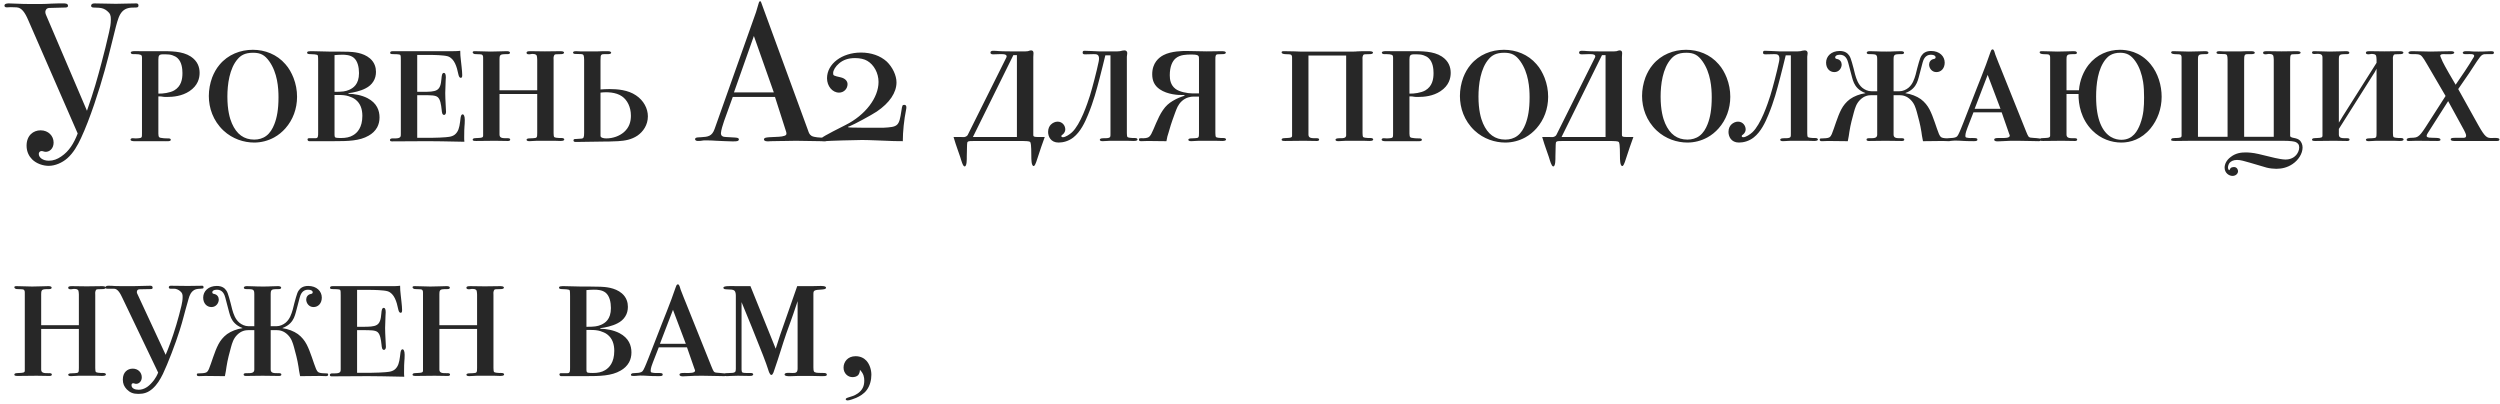 <?xml version="1.0" encoding="UTF-8"?> <svg xmlns="http://www.w3.org/2000/svg" width="532" height="86" viewBox="0 0 532 86" fill="none"> <path d="M16.532 28.404C16.154 29.412 15.608 30.504 15.104 31.218C14.558 32.016 13.886 32.73 13.004 33.318C12.206 33.864 11.366 34.2 10.4 34.2C9.056 34.2 8.258 33.486 8.258 32.772C8.258 32.31 8.594 32.142 8.846 32.142C8.972 32.142 9.14 32.184 9.266 32.226C9.434 32.268 9.56 32.31 9.728 32.31C10.526 32.31 11.408 31.638 11.408 30.336C11.408 28.908 10.274 27.732 8.636 27.732C7.082 27.732 5.654 28.824 5.654 31.008C5.654 32.31 6.2 33.276 6.83 33.906C7.754 34.83 9.182 35.292 10.358 35.292C11.744 35.292 13.256 34.62 14.306 33.696C15.608 32.562 16.532 30.924 17.246 29.37C19.136 25.338 21.152 19.08 22.286 14.964C23.462 10.722 23.966 8.286 24.68 5.598C25.058 4.212 25.352 3.162 26.024 2.448C26.78 1.65 27.746 1.608 28.586 1.608C29.006 1.608 29.468 1.65 29.468 1.188C29.468 0.726 29.132 0.726 28.922 0.726C27.326 0.726 26.024 0.81 24.638 0.81C23.21 0.81 21.698 0.726 20.144 0.726C19.472 0.726 19.388 1.062 19.388 1.23C19.388 1.608 19.85 1.608 19.976 1.608L21.026 1.65C21.74 1.692 22.286 1.902 22.79 2.322C23.462 2.868 23.588 3.288 23.588 4.128C23.588 5.136 23.42 5.934 23.21 6.858C22.664 9.336 22.202 11.058 21.614 13.326C20.732 16.644 20.018 19.248 18.506 23.574L9.77 3.12C9.686 2.952 9.644 2.7 9.644 2.532C9.644 2.28 9.812 1.692 10.526 1.692L13.634 1.608C13.886 1.608 14.474 1.65 14.474 1.23C14.474 0.684 13.718 0.726 13.466 0.726C12.626 0.726 11.786 0.726 10.988 0.768C10.232 0.81 9.476 0.852 8.72 0.852H6.284C4.226 0.852 3.092 0.726 1.916 0.726C1.664 0.726 0.95 0.726 0.95 1.188C0.95 1.566 1.328 1.566 1.496 1.566C1.748 1.566 2.042 1.524 2.294 1.524L3.512 1.566C4.604 1.608 5.318 2.658 6.032 4.338L16.532 28.404ZM33.7 20.508H33.952C34.203 20.508 34.456 20.55 34.708 20.592C34.959 20.634 35.212 20.634 35.464 20.634C36.849 20.634 38.697 20.466 40.294 19.416C42.142 18.198 42.477 16.602 42.477 15.51C42.477 14.292 42.057 12.99 40.587 12.024C38.782 10.848 36.261 10.89 34.035 10.89H29.668C29.163 10.89 27.82 10.764 27.82 11.184C27.82 11.268 27.904 11.52 28.282 11.52H28.828C29.038 11.52 29.919 11.52 30.13 11.814C30.256 11.982 30.213 12.654 30.213 12.906V28.32C30.213 28.698 30.213 29.076 30.13 29.202C30.087 29.244 30.046 29.286 29.962 29.328C29.752 29.412 29.122 29.454 28.912 29.454C28.701 29.454 28.45 29.412 28.239 29.412C27.945 29.412 27.777 29.538 27.777 29.706C27.777 30.168 28.785 30.042 30.381 30.042H34.371C35.422 30.042 36.346 30.168 36.346 29.748C36.346 29.496 36.051 29.454 35.883 29.454C35.254 29.412 35.169 29.496 34.203 29.328C33.952 29.286 33.7 29.244 33.7 28.446V20.508ZM33.7 12.696C33.7 11.814 33.867 11.562 34.666 11.562H35.254C35.758 11.562 36.261 11.604 36.724 11.772C37.102 11.898 37.522 12.108 37.816 12.402C38.697 13.242 38.824 14.67 38.824 15.552C38.824 16.854 38.572 18.366 37.059 19.248C36.178 19.752 34.623 19.962 33.7 19.92V12.696ZM53.805 10.596C51.159 10.596 48.513 11.604 46.707 13.788C46.035 14.586 45.531 15.51 45.153 16.476C44.691 17.736 44.439 19.08 44.439 20.424C44.439 22.944 45.321 25.674 47.547 27.774C49.479 29.58 51.915 30.336 54.099 30.336C55.569 30.336 57.039 29.958 58.341 29.244C59.265 28.74 60.063 28.068 60.735 27.312C62.331 25.506 63.213 23.154 63.213 20.592C63.213 19.206 62.961 17.862 62.457 16.56C62.037 15.51 61.491 14.502 60.735 13.662C58.929 11.562 56.367 10.596 53.805 10.596ZM53.847 11.226C55.443 11.226 56.325 11.688 57.291 13.032C59.055 15.51 59.265 18.702 59.265 20.718C59.265 23.28 58.929 25.044 58.383 26.43C58.005 27.396 57.459 28.32 56.661 28.908C55.947 29.454 55.023 29.706 54.099 29.706C51.915 29.706 50.361 28.572 49.353 26.262C48.891 25.212 48.387 23.406 48.387 20.55C48.387 18.03 48.807 14.544 50.613 12.528C51.201 11.856 52.041 11.226 53.847 11.226ZM74.128 19.836C75.178 19.71 76.732 19.374 77.824 18.786C78.496 18.45 79.084 17.946 79.462 17.316C79.84 16.728 80.008 16.014 80.008 15.3C80.008 14.418 79.756 13.326 78.748 12.444C77.236 11.142 75.052 11.058 74.17 11.016C72.574 10.974 71.23 10.974 69.97 10.974C67.912 10.932 67.282 10.89 66.4 10.89C66.148 10.89 65.938 10.89 65.686 10.932C65.602 10.932 65.35 10.974 65.35 11.226C65.35 11.52 65.854 11.52 66.022 11.52C66.484 11.52 67.492 11.562 67.618 11.772C67.702 11.898 67.702 12.78 67.702 13.032V28.194C67.702 28.992 67.702 29.412 67.156 29.412H65.938C65.728 29.412 65.434 29.37 65.434 29.706C65.434 29.706 65.476 30.042 65.812 30.042H71.062C74.002 30.042 76.522 30 78.454 28.866C79.21 28.446 79.84 27.858 80.26 27.102C80.596 26.472 80.764 25.758 80.764 25.002C80.764 23.532 80.218 21.936 78.202 20.886C76.984 20.256 75.388 19.962 74.17 19.962L74.128 19.836ZM71.188 11.73C71.734 11.688 72.238 11.646 72.742 11.646C73.162 11.646 73.54 11.646 73.96 11.73C74.464 11.814 74.884 11.982 75.262 12.276C76.102 12.948 76.396 14.292 76.396 15.552C76.396 17.988 75.136 18.744 74.296 19.122C73.498 19.458 72.868 19.542 71.188 19.542V11.73ZM71.188 20.214H72.07C72.826 20.214 73.498 20.256 74.17 20.466C74.674 20.634 75.22 20.844 75.64 21.18C76.732 22.02 77.11 23.28 77.11 24.666C77.11 27.144 76.018 28.278 75.136 28.782C74.464 29.202 73.582 29.37 72.574 29.37C71.608 29.37 71.398 29.286 71.356 29.244C71.188 29.118 71.188 28.824 71.188 28.656V20.214ZM88.784 19.542V11.688H91.472C92.311 11.688 94.454 11.73 95.293 11.982C96.722 12.444 97.225 14.292 97.519 15.72C97.603 16.056 97.688 16.56 98.066 16.56C98.359 16.56 98.359 16.224 98.359 15.93C98.359 15.09 98.108 13.242 98.066 12.738C97.981 12.15 97.939 11.352 97.939 10.806C97.814 10.806 97.688 10.848 97.561 10.848C97.141 10.89 96.722 10.89 96.302 10.89H83.576C83.072 10.89 83.029 11.1 83.029 11.226C83.029 11.436 83.114 11.52 83.659 11.52C83.996 11.52 85.004 11.52 85.171 11.688C85.297 11.814 85.297 12.234 85.297 12.864V28.404C85.297 28.992 85.382 29.454 84.079 29.454H83.492C83.323 29.454 82.987 29.496 82.987 29.79C82.987 30.084 83.24 30.084 83.45 30.084C86.305 30.084 88.573 30.042 91.052 30.042C92.269 30.042 95.168 30.084 98.822 30.168C98.779 29.832 98.779 29.538 98.779 29.202C98.779 26.556 98.906 26.892 98.906 25.506C98.906 24.624 98.653 24.33 98.486 24.33C98.359 24.33 98.108 24.372 98.023 25.002C97.856 26.346 97.772 27.354 97.267 28.11C96.68 28.992 95.882 29.118 94.832 29.202C93.656 29.328 89.96 29.37 88.784 29.328V20.256H89.834C91.724 20.256 92.647 20.256 93.151 20.676C93.698 21.138 93.865 22.23 93.992 23.406C94.034 23.826 94.076 24.456 94.496 24.456C94.579 24.456 94.915 24.414 94.915 23.784C94.915 23.322 94.748 21.138 94.748 19.794C94.748 19.206 94.79 17.946 94.832 17.232C94.832 16.98 94.874 16.686 94.874 16.434C94.874 15.678 94.663 15.51 94.454 15.51C94.034 15.51 93.992 16.224 93.95 16.686C93.74 19.458 92.942 19.542 89.791 19.542H88.784ZM114.319 20.004V28.278C114.319 29.286 114.277 29.37 113.437 29.412C112.849 29.454 112.051 29.37 112.051 29.748C112.051 29.874 112.177 30.042 112.639 30.042C113.227 30.042 113.731 29.958 114.277 29.958C114.361 29.958 114.487 29.958 114.571 29.958H117.679C117.805 29.958 117.889 29.958 118.015 29.958C118.435 29.958 118.855 30 119.275 30C119.989 30 120.073 29.79 120.073 29.706C120.073 29.286 119.359 29.37 119.023 29.37C118.687 29.37 118.057 29.286 117.931 29.16C117.847 29.034 117.805 28.74 117.805 28.32V12.78C117.805 12.486 117.763 12.234 117.847 11.982C117.889 11.856 117.931 11.73 118.015 11.646C118.141 11.52 118.393 11.562 119.317 11.52C119.485 11.52 120.031 11.52 120.031 11.184C120.031 11.142 119.989 10.89 119.317 10.89C118.183 10.89 117.091 10.932 115.957 10.932C114.907 10.932 113.857 10.89 112.849 10.89C112.177 10.89 112.051 11.016 112.051 11.226C112.051 11.352 112.093 11.562 112.597 11.562C112.723 11.562 112.807 11.52 112.933 11.52C113.101 11.478 113.227 11.478 113.395 11.478C114.067 11.478 114.193 11.772 114.235 11.898C114.277 12.066 114.319 12.486 114.319 12.696V19.206H106.297V12.57C106.297 12.276 106.297 11.94 106.507 11.73C106.675 11.562 107.011 11.52 108.019 11.52C108.103 11.52 108.523 11.52 108.523 11.226C108.523 10.89 108.019 10.89 107.767 10.89C106.633 10.89 106.045 10.974 104.365 10.974C103.567 10.974 101.971 10.89 101.089 10.89C100.963 10.89 100.585 10.848 100.585 11.142C100.585 11.226 100.669 11.352 100.753 11.394C100.921 11.52 101.131 11.52 101.299 11.52C102.097 11.562 102.475 11.52 102.643 11.688C102.853 11.898 102.811 12.276 102.811 12.528V28.866C102.811 29.286 102.517 29.328 101.677 29.37C101.215 29.412 100.585 29.328 100.585 29.748C100.585 29.958 100.879 30 101.341 30C102.643 30 104.029 29.958 105.331 29.958C106.171 29.958 106.969 30 107.935 30C108.103 30 108.565 30.042 108.565 29.706C108.565 29.37 108.145 29.412 107.767 29.412C107.011 29.412 106.297 29.412 106.297 28.656V20.004H114.319ZM131.527 30.042C132.997 29.958 134.383 29.706 135.643 28.866C136.861 28.026 137.869 26.598 137.869 24.75C137.869 23.112 136.987 21.39 135.349 20.298C133.627 19.122 131.359 18.954 129.721 18.954C129.007 18.954 128.335 18.996 127.789 19.038V12.864C127.789 12.066 127.831 11.814 127.957 11.688C128.083 11.52 128.419 11.52 128.629 11.52C129.049 11.52 130.057 11.604 130.057 11.226C130.057 11.142 129.973 10.89 129.385 10.89H128.335C127.957 10.89 127.579 10.932 127.201 10.932C127.159 10.932 127.075 10.932 127.033 10.932H123.673C123.589 10.932 123.547 10.932 123.463 10.932C123.169 10.932 122.875 10.89 122.581 10.89C121.951 10.89 121.951 11.1 121.951 11.184C121.951 11.478 122.329 11.478 122.497 11.478C123.715 11.478 123.967 11.52 124.093 11.646C124.303 11.814 124.303 12.57 124.303 12.696V28.278C124.303 29.244 124.177 29.454 123.757 29.496L122.539 29.58C122.287 29.58 122.035 29.58 122.035 29.874C122.035 30.21 122.371 30.21 122.581 30.21C123.631 30.21 127.495 30.126 128.293 30.126C128.797 30.126 130.141 30.126 131.527 30.042ZM127.789 19.71C129.091 19.542 131.065 19.584 132.367 20.508C133.459 21.264 134.257 22.734 134.257 24.624C134.257 25.884 133.921 27.102 132.787 28.11C131.821 28.95 130.435 29.454 129.007 29.454C128.377 29.454 127.789 29.286 127.789 28.908V19.71ZM164.92 20.634L167.314 28.11C167.356 28.278 167.398 28.53 167.272 28.698C167.146 28.866 166.81 28.95 166.39 29.034C165.508 29.16 164.794 29.118 163.702 29.202C163.324 29.244 162.568 29.244 162.568 29.664C162.568 29.832 162.694 30.084 163.408 30.084C163.618 30.084 163.87 30.042 164.08 30.042C164.122 30.042 164.122 30.042 164.164 30.042L166.6 30C166.726 30 166.81 30 166.936 30C167.734 30 168.574 29.958 169.372 29.958L174.622 30.042C174.664 30.042 174.664 30.042 174.706 30.042C174.958 30.042 175.21 30.084 175.462 30.084C175.84 30.084 176.092 29.958 176.092 29.706C176.092 29.244 175.378 29.286 175 29.286C174.58 29.286 173.236 29.244 172.69 28.908C172.228 28.614 172.102 28.194 171.976 27.816L161.98 0.516C161.98 0.474 161.896 0.264 161.77 0.264C161.56 0.264 161.476 0.516 161.434 0.726L160.888 2.574L152.068 27.438C151.522 28.992 150.682 29.118 149.17 29.202C148.708 29.244 147.91 29.16 147.91 29.622C147.91 29.748 148.036 30 148.498 30C149.674 30 149.212 29.832 150.472 29.874C151.144 29.874 151.774 29.916 152.488 29.958C153.454 30 155.092 30.084 155.722 30.084C155.848 30.084 156.016 30.084 156.142 30.084C156.856 30.084 157.066 30 157.15 29.874C157.192 29.832 157.234 29.748 157.234 29.664C157.234 29.244 156.478 29.286 156.016 29.244C154.588 29.16 154.21 29.16 153.916 29.076C153.832 29.034 153.748 28.992 153.664 28.95C153.454 28.782 153.412 28.53 153.412 28.362C153.412 27.816 153.874 26.346 154.084 25.758L155.932 20.634H164.92ZM156.184 19.668L160.426 7.656L164.668 19.668H156.184ZM175.444 30.042C176.284 29.958 182.164 29.79 183.466 29.79C184.348 29.79 185.356 29.832 186.49 29.874C190.564 30.042 190.564 30.042 192.118 30.042C192.118 28.026 192.37 25.548 192.832 23.238C192.874 23.07 192.874 22.944 192.874 22.818C192.874 22.482 192.706 22.314 192.454 22.314C192.034 22.314 191.992 22.398 191.824 23.532C191.32 26.85 191.152 27.018 187.918 27.186C184.516 27.186 182.248 27.186 181.198 27.144C180.82 27.144 180.442 27.102 180.442 27.018C180.442 26.976 180.61 26.892 180.82 26.85C181.702 26.514 185.44 24.498 186.574 23.742C189.304 21.894 190.774 19.71 190.774 17.526C190.774 16.056 189.934 14.292 188.716 13.116C187.33 11.856 185.398 11.184 183.214 11.184C179.182 11.184 175.99 13.578 175.99 16.644C175.99 18.324 177.124 19.71 178.552 19.71C179.56 19.71 180.358 18.912 180.358 17.904C180.358 17.232 179.812 16.686 178.972 16.476C177.334 16.098 177.292 16.098 177.292 15.552C177.292 14.964 177.796 14.124 178.552 13.494C179.434 12.738 180.526 12.36 181.954 12.36C183.004 12.36 183.928 12.57 184.558 12.948C185.986 13.788 186.952 15.552 186.952 17.442C186.952 20.802 184.138 24.498 179.938 26.598C175.612 28.782 174.604 29.37 174.604 29.664C174.604 29.874 174.856 30.042 175.15 30.042H175.444ZM205.941 28.698C205.857 28.908 205.521 29.118 205.227 29.16C205.059 29.202 204.975 29.16 204.597 29.16H202.917C203.631 31.554 203.757 31.638 204.345 33.444C204.555 34.116 204.891 35.418 205.269 35.418C205.773 35.418 205.731 33.864 205.731 33.276C205.815 30.756 205.731 30.336 205.941 30.168C206.109 30 206.571 30 207.747 30H216.441C218.541 30 219.045 30.042 219.213 30.21C219.339 30.336 219.465 30.756 219.465 33.192C219.465 33.864 219.465 35.334 219.969 35.334C220.137 35.334 220.347 35.082 220.809 33.57C221.187 32.31 221.901 30.336 222.321 29.16H220.977C219.885 29.16 219.885 28.992 219.885 28.656V12.276C219.885 12.234 219.885 12.192 219.885 12.15C219.885 11.898 219.927 11.646 219.927 11.352C219.927 11.142 219.927 10.722 219.381 10.722C219.171 10.722 219.045 10.806 218.751 10.89C218.499 10.932 218.373 10.932 218.247 10.932H214.971C212.241 10.932 212.283 10.806 211.401 10.806C211.107 10.806 210.771 10.848 210.771 11.184C210.771 11.562 211.149 11.562 211.443 11.562C211.947 11.562 212.367 11.52 212.787 11.52C213.123 11.52 214.215 11.436 214.215 11.982C214.215 12.024 214.173 12.234 214.131 12.276L205.941 28.698ZM216.399 11.73V29.16H207.033L215.643 11.73H216.399ZM235.217 11.772H236.309V28.278C236.309 29.16 236.393 29.37 235.301 29.412C234.797 29.412 234.041 29.37 234.041 29.748C234.041 29.874 234.167 30.042 234.629 30.042C235.217 30.042 235.721 29.958 236.267 29.958C236.351 29.958 236.477 29.958 236.561 29.958H239.669C240.677 29.958 240.635 30 241.265 30C241.979 30 242.063 29.79 242.063 29.706C242.063 29.286 241.349 29.37 241.013 29.37C240.677 29.37 240.047 29.286 239.921 29.16C239.837 29.034 239.795 28.74 239.795 28.32V12.696C239.795 12.402 239.795 12.234 239.795 12.066C239.837 11.562 239.879 11.52 239.879 11.31C239.879 11.1 239.795 10.722 239.249 10.722C238.955 10.722 238.745 10.806 238.325 10.89C238.031 10.932 237.905 10.932 237.779 10.932H235.049C234.713 10.932 234.377 10.932 233.831 10.932C232.151 10.89 232.025 10.806 230.849 10.806C230.597 10.806 230.387 10.806 230.387 11.184C230.387 11.604 230.765 11.562 231.017 11.562C231.647 11.562 232.151 11.52 232.739 11.52C233.369 11.52 233.873 11.562 233.873 12.486C233.873 12.738 233.831 12.906 233.789 13.158C233.369 15.216 232.445 18.702 231.941 20.34C231.395 22.062 229.925 26.472 228.119 28.152C227.615 28.614 226.733 29.202 226.187 29.202C225.893 29.202 225.851 29.034 225.851 28.95C225.851 28.74 226.145 28.698 226.397 28.362C226.649 28.026 226.691 27.732 226.691 27.522C226.691 26.766 226.103 25.884 225.053 25.884C224.549 25.884 224.003 26.136 223.625 26.514C223.331 26.808 223.037 27.312 223.037 28.068C223.037 29.034 223.583 30.336 225.263 30.336C226.229 30.336 227.405 30.042 228.413 29.244C229.925 28.068 230.891 26.01 231.521 24.456C232.739 21.516 233.369 19.038 233.999 16.644C234.503 14.754 234.839 13.284 235.217 11.772ZM255.145 20.55V28.278C255.145 29.286 255.103 29.37 254.263 29.412C253.675 29.454 252.877 29.37 252.877 29.748C252.877 29.874 253.003 30.042 253.465 30.042C254.053 30.042 254.557 29.958 255.103 29.958C255.187 29.958 255.313 29.958 255.397 29.958H258.505C259.513 29.958 259.471 30 260.101 30C260.815 30 260.899 29.79 260.899 29.706C260.899 29.286 260.185 29.37 259.849 29.37C259.513 29.37 258.883 29.286 258.757 29.16C258.673 29.034 258.631 28.74 258.631 28.32V12.78C258.631 12.444 258.589 11.856 258.841 11.646C258.967 11.52 259.219 11.562 260.143 11.52C260.311 11.52 260.857 11.52 260.857 11.184C260.857 11.142 260.815 10.89 260.143 10.89C259.009 10.89 257.917 10.932 256.783 10.932C256.069 10.932 255.313 10.89 254.599 10.89C253.885 10.89 253.171 10.848 252.457 10.848C251.743 10.848 249.265 10.848 247.585 11.73C246.619 12.234 245.191 13.368 245.191 15.804C245.191 17.232 245.695 18.24 246.787 18.996C248.425 20.13 250.819 20.256 251.659 20.214C251.995 20.214 252.121 20.298 252.121 20.34C252.121 20.382 251.911 20.424 251.659 20.508C251.407 20.592 250.525 20.886 249.559 21.474C248.719 21.978 248.089 22.524 247.459 23.448C246.325 25.086 245.569 27.48 244.981 28.53C244.855 28.74 244.687 29.034 244.393 29.202C244.099 29.37 243.553 29.454 242.881 29.412C242.671 29.412 242.377 29.37 242.377 29.622C242.377 29.748 242.293 30.042 242.839 30.042C243.343 30.042 243.763 30 244.225 30C245.401 30 246.661 30.042 247.879 30.042C248.005 30.042 248.089 30.042 248.215 30.042C248.341 29.244 248.467 28.824 248.677 28.194C249.139 26.682 249.013 26.85 250.063 23.994C250.399 23.112 250.651 22.314 251.449 21.558C252.331 20.718 253.381 20.55 254.011 20.55H255.145ZM255.145 19.878H253.759C252.709 19.878 250.945 19.542 250.147 18.912C249.097 18.114 248.929 16.938 248.929 16.014C248.929 14.166 249.475 13.032 250.147 12.444C251.113 11.604 252.541 11.604 253.549 11.604C255.187 11.604 255.145 11.898 255.145 12.612V19.878ZM286.462 11.814V28.446C286.462 28.866 286.588 29.37 285.58 29.412C284.992 29.412 284.194 29.37 284.194 29.748C284.194 29.874 284.32 30.042 284.782 30.042C285.37 30.042 285.874 29.958 286.42 29.958C286.504 29.958 286.63 29.958 286.714 29.958H289.822C289.948 29.958 290.032 29.958 290.158 29.958C290.578 29.958 290.998 30 291.418 30C292.132 30 292.216 29.79 292.216 29.706C292.216 29.286 291.502 29.37 291.166 29.37C290.83 29.37 290.2 29.286 290.074 29.16C289.99 29.034 289.948 28.74 289.948 28.32V12.78C289.948 12.486 289.906 12.234 289.99 11.982C290.032 11.856 290.074 11.73 290.158 11.646C290.284 11.52 290.536 11.562 291.46 11.52C291.628 11.52 292.174 11.52 292.174 11.184C292.174 11.1 292.048 10.89 291.376 10.89C288.142 10.89 288.898 10.974 288.1 10.974H276.592C276.13 10.974 275.248 10.89 273.232 10.89C273.106 10.89 272.728 10.848 272.728 11.142C272.728 11.268 272.812 11.478 273.442 11.52C274.24 11.562 274.618 11.52 274.786 11.688C274.996 11.898 274.954 12.276 274.954 12.528V28.866C274.954 29.286 274.66 29.328 273.82 29.37C273.358 29.412 272.728 29.328 272.728 29.748C272.728 29.958 273.022 30 273.484 30C274.786 30 276.172 29.958 277.474 29.958C278.314 29.958 279.112 30 280.078 30C280.246 30 280.708 30.042 280.708 29.706C280.708 29.37 280.288 29.412 279.91 29.412C279.154 29.412 278.44 29.412 278.44 28.656V11.814H286.462ZM299.932 20.508H300.184C300.436 20.508 300.688 20.55 300.94 20.592C301.192 20.634 301.444 20.634 301.696 20.634C303.082 20.634 304.93 20.466 306.526 19.416C308.374 18.198 308.71 16.602 308.71 15.51C308.71 14.292 308.29 12.99 306.82 12.024C305.014 10.848 302.494 10.89 300.268 10.89H295.9C295.396 10.89 294.052 10.764 294.052 11.184C294.052 11.268 294.136 11.52 294.514 11.52H295.06C295.27 11.52 296.152 11.52 296.362 11.814C296.488 11.982 296.446 12.654 296.446 12.906V28.32C296.446 28.698 296.446 29.076 296.362 29.202C296.32 29.244 296.278 29.286 296.194 29.328C295.984 29.412 295.354 29.454 295.144 29.454C294.934 29.454 294.682 29.412 294.472 29.412C294.178 29.412 294.01 29.538 294.01 29.706C294.01 30.168 295.018 30.042 296.614 30.042H300.604C301.654 30.042 302.578 30.168 302.578 29.748C302.578 29.496 302.284 29.454 302.116 29.454C301.486 29.412 301.402 29.496 300.436 29.328C300.184 29.286 299.932 29.244 299.932 28.446V20.508ZM299.932 12.696C299.932 11.814 300.1 11.562 300.898 11.562H301.486C301.99 11.562 302.494 11.604 302.956 11.772C303.334 11.898 303.754 12.108 304.048 12.402C304.93 13.242 305.056 14.67 305.056 15.552C305.056 16.854 304.804 18.366 303.292 19.248C302.41 19.752 300.856 19.962 299.932 19.92V12.696ZM320.037 10.596C317.391 10.596 314.745 11.604 312.939 13.788C312.267 14.586 311.763 15.51 311.385 16.476C310.923 17.736 310.671 19.08 310.671 20.424C310.671 22.944 311.553 25.674 313.779 27.774C315.711 29.58 318.147 30.336 320.331 30.336C321.801 30.336 323.271 29.958 324.573 29.244C325.497 28.74 326.295 28.068 326.967 27.312C328.563 25.506 329.445 23.154 329.445 20.592C329.445 19.206 329.193 17.862 328.689 16.56C328.269 15.51 327.723 14.502 326.967 13.662C325.161 11.562 322.599 10.596 320.037 10.596ZM320.079 11.226C321.675 11.226 322.557 11.688 323.523 13.032C325.287 15.51 325.497 18.702 325.497 20.718C325.497 23.28 325.161 25.044 324.615 26.43C324.237 27.396 323.691 28.32 322.893 28.908C322.179 29.454 321.255 29.706 320.331 29.706C318.147 29.706 316.593 28.572 315.585 26.262C315.123 25.212 314.619 23.406 314.619 20.55C314.619 18.03 315.039 14.544 316.845 12.528C317.433 11.856 318.273 11.226 320.079 11.226ZM331.203 28.698C331.119 28.908 330.783 29.118 330.489 29.16C330.321 29.202 330.237 29.16 329.859 29.16H328.179C328.893 31.554 329.019 31.638 329.607 33.444C329.817 34.116 330.153 35.418 330.531 35.418C331.035 35.418 330.993 33.864 330.993 33.276C331.077 30.756 330.993 30.336 331.203 30.168C331.371 30 331.833 30 333.009 30H341.703C343.803 30 344.307 30.042 344.475 30.21C344.601 30.336 344.727 30.756 344.727 33.192C344.727 33.864 344.727 35.334 345.231 35.334C345.399 35.334 345.609 35.082 346.071 33.57C346.449 32.31 347.163 30.336 347.583 29.16H346.239C345.147 29.16 345.147 28.992 345.147 28.656V12.276C345.147 12.234 345.147 12.192 345.147 12.15C345.147 11.898 345.189 11.646 345.189 11.352C345.189 11.142 345.189 10.722 344.643 10.722C344.433 10.722 344.307 10.806 344.013 10.89C343.761 10.932 343.635 10.932 343.509 10.932H340.233C337.503 10.932 337.545 10.806 336.663 10.806C336.369 10.806 336.033 10.848 336.033 11.184C336.033 11.562 336.411 11.562 336.705 11.562C337.209 11.562 337.629 11.52 338.049 11.52C338.385 11.52 339.477 11.436 339.477 11.982C339.477 12.024 339.435 12.234 339.393 12.276L331.203 28.698ZM341.661 11.73V29.16H332.295L340.905 11.73H341.661ZM358.797 10.596C356.151 10.596 353.505 11.604 351.699 13.788C351.027 14.586 350.523 15.51 350.145 16.476C349.683 17.736 349.431 19.08 349.431 20.424C349.431 22.944 350.313 25.674 352.539 27.774C354.471 29.58 356.907 30.336 359.091 30.336C360.561 30.336 362.031 29.958 363.333 29.244C364.257 28.74 365.055 28.068 365.727 27.312C367.323 25.506 368.205 23.154 368.205 20.592C368.205 19.206 367.953 17.862 367.449 16.56C367.029 15.51 366.483 14.502 365.727 13.662C363.921 11.562 361.359 10.596 358.797 10.596ZM358.839 11.226C360.435 11.226 361.317 11.688 362.283 13.032C364.047 15.51 364.257 18.702 364.257 20.718C364.257 23.28 363.921 25.044 363.375 26.43C362.997 27.396 362.451 28.32 361.653 28.908C360.939 29.454 360.015 29.706 359.091 29.706C356.907 29.706 355.353 28.572 354.345 26.262C353.883 25.212 353.379 23.406 353.379 20.55C353.379 18.03 353.799 14.544 355.605 12.528C356.193 11.856 357.033 11.226 358.839 11.226ZM380.002 11.772H381.094V28.278C381.094 29.16 381.178 29.37 380.086 29.412C379.582 29.412 378.826 29.37 378.826 29.748C378.826 29.874 378.952 30.042 379.414 30.042C380.002 30.042 380.506 29.958 381.052 29.958C381.136 29.958 381.262 29.958 381.346 29.958H384.454C385.462 29.958 385.42 30 386.05 30C386.764 30 386.848 29.79 386.848 29.706C386.848 29.286 386.134 29.37 385.798 29.37C385.462 29.37 384.832 29.286 384.706 29.16C384.622 29.034 384.58 28.74 384.58 28.32V12.696C384.58 12.402 384.58 12.234 384.58 12.066C384.622 11.562 384.664 11.52 384.664 11.31C384.664 11.1 384.58 10.722 384.034 10.722C383.74 10.722 383.53 10.806 383.11 10.89C382.816 10.932 382.69 10.932 382.564 10.932H379.834C379.498 10.932 379.162 10.932 378.616 10.932C376.936 10.89 376.81 10.806 375.634 10.806C375.382 10.806 375.172 10.806 375.172 11.184C375.172 11.604 375.55 11.562 375.802 11.562C376.432 11.562 376.936 11.52 377.524 11.52C378.154 11.52 378.658 11.562 378.658 12.486C378.658 12.738 378.616 12.906 378.574 13.158C378.154 15.216 377.23 18.702 376.726 20.34C376.18 22.062 374.71 26.472 372.904 28.152C372.4 28.614 371.518 29.202 370.972 29.202C370.678 29.202 370.636 29.034 370.636 28.95C370.636 28.74 370.93 28.698 371.182 28.362C371.434 28.026 371.476 27.732 371.476 27.522C371.476 26.766 370.888 25.884 369.838 25.884C369.334 25.884 368.788 26.136 368.41 26.514C368.116 26.808 367.822 27.312 367.822 28.068C367.822 29.034 368.368 30.336 370.048 30.336C371.014 30.336 372.19 30.042 373.198 29.244C374.71 28.068 375.676 26.01 376.306 24.456C377.524 21.516 378.154 19.038 378.784 16.644C379.288 14.754 379.624 13.284 380.002 11.772ZM405.474 19.794C406.188 19.542 406.734 19.164 407.112 18.786C407.826 18.072 408.078 17.274 408.288 16.518C408.414 16.056 408.54 15.552 408.666 15.09C408.834 14.502 408.96 13.914 409.128 13.326C409.296 12.696 409.674 11.646 410.892 11.646C411.648 11.646 411.9 11.94 411.9 12.192C411.9 12.486 411.648 12.528 411.438 12.57C410.85 12.696 410.514 13.2 410.514 13.746C410.514 14.46 411.06 15.342 412.068 15.342C413.076 15.342 413.832 14.544 413.832 13.326C413.832 11.982 412.74 10.848 410.934 10.848C409.842 10.848 409.254 11.31 408.918 11.814C408.666 12.15 408.54 12.612 408.33 13.284C408.036 14.292 407.952 14.67 407.658 15.846C407.364 16.854 407.028 17.904 406.146 18.66C405.642 19.08 404.928 19.416 404.214 19.416H402.954V12.57C402.954 12.276 402.954 11.94 403.164 11.73C403.332 11.562 403.668 11.52 404.676 11.52C404.76 11.52 405.18 11.52 405.18 11.226C405.18 10.89 404.676 10.89 404.424 10.89C402.996 10.89 403.122 10.974 401.4 10.974C399.258 10.974 399.468 10.89 397.956 10.89C397.746 10.89 397.242 10.89 397.242 11.226C397.242 11.52 397.662 11.52 397.746 11.52C398.754 11.52 399.09 11.562 399.258 11.73C399.468 11.94 399.468 12.276 399.468 12.57V19.416H398.208C397.494 19.416 396.78 19.08 396.276 18.66C395.394 17.904 395.058 16.854 394.764 15.846C394.47 14.67 394.386 14.292 394.092 13.284C393.882 12.612 393.756 12.15 393.504 11.814C393.168 11.31 392.58 10.848 391.488 10.848C389.682 10.848 388.59 11.982 388.59 13.326C388.59 14.544 389.346 15.342 390.354 15.342C391.362 15.342 391.908 14.46 391.908 13.746C391.908 13.2 391.572 12.696 390.984 12.57C390.774 12.528 390.522 12.486 390.522 12.192C390.522 11.94 390.774 11.646 391.53 11.646C392.748 11.646 393.126 12.696 393.294 13.326C393.462 13.914 393.588 14.502 393.756 15.09C393.882 15.552 394.008 16.056 394.134 16.518C394.344 17.274 394.596 18.072 395.31 18.786C395.688 19.164 396.234 19.542 396.948 19.794V19.836C395.772 20.004 394.554 20.466 393.672 21.096C392.832 21.726 392.244 22.482 391.824 23.28C390.984 24.876 390.354 27.228 389.808 28.53C389.682 28.782 389.556 29.076 389.262 29.244C388.968 29.412 388.17 29.454 387.708 29.454C387.582 29.454 387.246 29.412 387.246 29.664C387.246 29.748 387.162 30.042 387.708 30.042C388.17 30.042 388.59 30 389.01 30C390.27 30 391.572 30.042 392.832 30.042C392.958 30.042 393.084 30.042 393.21 30.042C393.42 28.992 393.462 28.698 393.546 28.068C393.798 26.43 394.176 25.128 394.512 23.868C394.764 22.986 395.016 22.062 395.814 21.264C396.696 20.382 397.578 20.256 398.208 20.256H399.468V28.656C399.468 29.412 398.754 29.412 397.998 29.412C397.62 29.412 397.2 29.37 397.2 29.706C397.2 30.042 397.662 30 397.83 30C399.09 30 400.14 29.958 401.232 29.958C402.282 29.958 403.332 30 404.592 30C404.76 30 405.222 30.042 405.222 29.706C405.222 29.37 404.802 29.412 404.424 29.412C403.668 29.412 402.954 29.412 402.954 28.656V20.256H404.214C404.844 20.256 405.726 20.382 406.608 21.264C407.406 22.062 407.658 22.986 407.91 23.868C408.246 25.128 408.624 26.43 408.876 28.068C408.96 28.698 409.002 28.992 409.212 30.042C409.338 30.042 409.464 30.042 409.59 30.042C410.85 30.042 412.152 30 413.412 30C413.832 30 414.252 30.042 414.714 30.042C415.26 30.042 415.176 29.748 415.176 29.664C415.176 29.412 414.84 29.454 414.714 29.454C414.252 29.454 413.454 29.412 413.16 29.244C412.866 29.076 412.74 28.782 412.614 28.53C412.068 27.228 411.438 24.876 410.598 23.28C410.178 22.482 409.59 21.726 408.75 21.096C407.868 20.466 406.65 20.004 405.474 19.836V19.794ZM425.958 23.91L427.554 28.488C427.638 28.698 427.68 28.782 427.68 28.866C427.68 29.412 426.546 29.37 425.832 29.37C425.328 29.37 424.362 29.286 424.362 29.706C424.362 30.084 424.908 30.084 425.118 30.084C425.454 30.084 425.748 30.042 426.084 30.042C427.176 29.958 428.226 29.958 429.318 29.958C430.116 29.958 430.914 30 431.712 30C432.426 30 433.098 30.042 433.854 30.042C433.938 30.042 434.022 30.042 434.106 30C434.19 29.958 434.232 29.874 434.232 29.79C434.232 29.496 434.022 29.454 433.896 29.454C433.014 29.328 432.552 29.37 432.09 29.286C431.67 29.202 431.586 29.034 431.124 27.9L425.748 14.502C425.496 13.872 425.202 13.2 424.614 11.646C424.446 11.184 424.362 10.512 424.026 10.512C423.732 10.512 423.648 10.89 423.522 11.226C423.228 12.024 422.934 12.864 422.64 13.704C422.01 15.426 421.296 17.148 420.624 18.87L417.81 26.094C417.432 27.018 417.096 27.942 416.718 28.656C416.466 29.118 416.298 29.37 414.576 29.412C414.408 29.412 414.03 29.454 414.03 29.79C414.03 29.958 414.198 30 414.702 30C415.416 30 415.374 29.916 416.004 29.916C417.348 29.916 417.684 30.042 419.952 30.042C420.624 30.042 420.792 29.958 420.792 29.706C420.792 29.454 420.666 29.37 419.826 29.37C419.406 29.37 419.07 29.412 418.524 29.286C418.314 29.244 418.23 29.202 418.23 28.866C418.23 28.362 418.524 27.564 418.692 27.144L419.952 23.91H425.958ZM420.204 23.154L422.976 15.93L425.706 23.154H420.204ZM451.136 10.596C448.658 10.596 446.18 11.604 444.458 13.788C443.408 15.132 442.568 17.022 442.4 19.206H439.754V12.57C439.754 12.276 439.754 11.94 439.964 11.73C440.132 11.562 440.468 11.52 441.476 11.52C441.56 11.52 441.98 11.52 441.98 11.226C441.98 11.184 441.938 11.1 441.896 11.058C441.728 10.89 441.476 10.89 441.224 10.89C440.09 10.89 439.502 10.974 437.822 10.974C437.024 10.974 435.428 10.89 434.546 10.89C434.42 10.89 434.042 10.848 434.042 11.142C434.042 11.268 434.126 11.478 434.756 11.52C435.554 11.562 435.932 11.52 436.1 11.688C436.31 11.898 436.268 12.276 436.268 12.528V28.866C436.268 29.076 436.184 29.286 435.68 29.328C435.512 29.328 435.302 29.37 435.134 29.37C434.588 29.412 434.294 29.37 434.168 29.496C434.084 29.538 434.042 29.664 434.042 29.748C434.042 29.958 434.336 30 434.798 30C436.1 30 437.486 29.958 438.788 29.958C439.628 29.958 440.426 30 441.392 30C441.56 30 442.022 30.042 442.022 29.706C442.022 29.37 441.602 29.412 441.224 29.412C440.468 29.412 439.754 29.412 439.754 28.656V20.004H442.316C442.274 22.188 442.82 25.338 445.256 27.774C447.062 29.58 449.33 30.336 451.43 30.336C453.32 30.336 455.714 29.664 457.646 27.312C459.116 25.506 459.998 23.154 459.998 20.592C459.998 18.198 459.242 15.594 457.646 13.662C455.378 10.89 452.48 10.596 451.136 10.596ZM451.178 11.226C452.606 11.226 453.53 11.772 454.412 13.032C455.252 14.208 455.798 15.804 456.05 17.4C456.218 18.492 456.26 19.584 456.26 20.718C456.26 22.692 456.176 24.414 455.42 26.43C454.874 27.816 453.908 29.748 451.43 29.748C450.254 29.748 448.154 29.286 446.936 26.262C446.39 24.876 446.054 23.112 446.054 20.55C446.054 17.988 446.39 14.628 448.154 12.528C448.616 11.982 449.456 11.226 451.178 11.226ZM467.727 29.118V12.57C467.727 12.276 467.727 11.94 467.937 11.73C468.105 11.562 468.441 11.52 469.449 11.52C469.533 11.52 469.953 11.52 469.953 11.226C469.953 10.89 469.449 10.89 469.197 10.89C468.063 10.89 467.475 10.974 465.795 10.974C464.997 10.974 463.401 10.89 462.519 10.89C462.351 10.89 462.225 10.89 462.099 10.974C462.057 11.016 462.015 11.1 462.015 11.142C462.015 11.268 462.099 11.478 462.729 11.52C463.527 11.562 463.905 11.52 464.073 11.688C464.283 11.898 464.241 12.276 464.241 12.528V28.866C464.241 29.286 463.947 29.328 463.107 29.37C462.855 29.37 462.645 29.37 462.393 29.412C462.267 29.412 462.015 29.496 462.015 29.748C462.015 29.79 462.015 29.832 462.057 29.874C462.099 29.916 462.267 30 462.939 30C464.115 30 465.333 29.958 466.509 29.958C466.635 29.958 466.803 29.958 466.929 29.958H485.703C487.635 29.958 488.223 30.126 488.475 30.21C488.979 30.42 489.273 30.756 489.273 31.386C489.273 32.016 488.937 32.646 488.601 33.024C488.181 33.486 487.467 33.948 486.333 33.948C485.703 33.948 484.695 33.738 484.107 33.612L480.621 32.772C479.361 32.478 478.353 32.436 477.933 32.436C477.009 32.436 475.833 32.52 474.699 33.402C473.733 34.116 473.397 34.998 473.397 35.67C473.397 36.804 474.321 37.434 475.077 37.434C475.749 37.434 476.253 36.972 476.253 36.426C476.253 36.132 476.043 35.544 475.371 35.544C475.119 35.544 474.825 35.628 474.699 35.754C474.531 35.922 474.489 36.216 474.363 36.216C474.279 36.216 474.111 35.922 474.111 35.67C474.111 35.334 474.237 34.956 474.447 34.662C474.741 34.326 475.245 34.032 476.043 34.032C476.799 34.032 477.597 34.284 478.773 34.62L482.343 35.67C482.973 35.838 483.855 35.922 484.401 35.922C485.619 35.922 486.795 35.628 487.845 34.914C489.105 34.074 489.987 32.688 489.987 31.386C489.987 30.756 489.735 30.252 489.441 29.916C489.105 29.58 488.643 29.454 488.223 29.37C487.719 29.286 487.341 29.16 487.341 28.908V12.78C487.341 12.36 487.341 11.814 487.551 11.646C487.677 11.52 487.929 11.562 488.853 11.52C489.021 11.52 489.567 11.52 489.567 11.184C489.567 11.142 489.525 10.89 488.853 10.89C487.719 10.89 486.627 10.932 485.493 10.932C484.443 10.932 483.393 10.89 482.385 10.89C481.713 10.89 481.587 11.016 481.587 11.226C481.587 11.352 481.629 11.562 482.133 11.562C482.259 11.562 482.343 11.52 482.469 11.52C482.637 11.478 482.763 11.478 482.931 11.478C483.603 11.478 483.729 11.772 483.771 11.898C483.813 12.066 483.855 12.486 483.855 12.696V29.118H477.555V12.864C477.555 12.402 477.555 11.898 477.723 11.688C477.849 11.52 478.185 11.52 478.395 11.52C478.815 11.52 479.823 11.604 479.823 11.226C479.823 11.142 479.739 10.89 479.151 10.89H478.101C477.723 10.89 477.345 10.932 476.967 10.932C476.925 10.932 476.841 10.932 476.799 10.932H473.397C473.313 10.932 473.271 10.932 473.187 10.932C472.893 10.932 472.599 10.89 472.305 10.89C471.675 10.89 471.675 11.1 471.675 11.184C471.675 11.478 472.053 11.478 472.221 11.478C473.439 11.478 473.691 11.52 473.817 11.646C474.027 11.814 474.027 12.57 474.027 12.696V29.118H467.727ZM505.731 14.628V28.278C505.731 29.286 505.689 29.37 504.849 29.412C504.261 29.454 503.463 29.37 503.463 29.748C503.463 29.874 503.589 30.042 504.051 30.042C504.639 30.042 505.143 29.958 505.689 29.958C505.773 29.958 505.899 29.958 505.983 29.958H509.091C509.217 29.958 509.301 29.958 509.427 29.958C509.847 29.958 510.267 30 510.687 30C511.401 30 511.485 29.79 511.485 29.706C511.485 29.286 510.771 29.37 510.435 29.37C510.099 29.37 509.469 29.286 509.343 29.16C509.259 29.034 509.217 28.74 509.217 28.32V12.78C509.217 12.486 509.175 12.234 509.259 11.982C509.301 11.856 509.343 11.73 509.427 11.646C509.553 11.52 509.805 11.562 510.729 11.52C510.897 11.52 511.443 11.52 511.443 11.184C511.443 11.142 511.401 10.89 510.729 10.89C509.595 10.89 508.503 10.932 507.369 10.932C506.319 10.932 505.269 10.89 504.261 10.89C503.589 10.89 503.463 11.016 503.463 11.226C503.463 11.352 503.505 11.562 504.009 11.562C504.135 11.562 504.219 11.52 504.345 11.52C504.513 11.478 504.639 11.478 504.807 11.478C505.479 11.478 505.605 11.772 505.647 11.898C505.689 12.066 505.731 12.486 505.731 12.696V13.368L498.507 24.792C498.171 25.296 498.255 25.296 497.709 26.094V12.57C497.709 12.276 497.709 11.94 497.919 11.73C498.087 11.562 498.423 11.52 499.431 11.52C499.515 11.52 499.935 11.52 499.935 11.226C499.935 10.89 499.431 10.89 499.179 10.89C498.045 10.89 497.457 10.974 495.777 10.974C494.979 10.974 493.383 10.89 492.501 10.89C492.333 10.89 492.207 10.89 492.081 10.974C492.039 11.016 491.997 11.1 491.997 11.142C491.997 11.898 493.425 11.1 494.055 11.688C494.265 11.898 494.223 12.276 494.223 12.528V28.866C494.223 29.286 493.929 29.328 493.089 29.37C492.627 29.412 491.997 29.328 491.997 29.748C491.997 29.958 492.291 30 492.753 30C494.055 30 495.441 29.958 496.743 29.958C497.583 29.958 498.381 30 499.347 30C499.515 30 499.977 30.042 499.977 29.706C499.977 29.37 499.557 29.412 499.179 29.412C498.423 29.412 497.709 29.412 497.709 28.656V27.438L504.975 15.93C505.269 15.51 505.395 15.3 505.731 14.628ZM513.363 10.89C513.153 10.89 512.523 10.89 512.523 11.226C512.523 11.562 513.195 11.52 513.657 11.52C513.951 11.52 514.287 11.52 514.581 11.562C515.043 11.646 515.253 11.814 515.505 12.15C515.673 12.36 515.967 12.78 516.471 13.662L520.419 20.424L516.135 27.102C515.421 28.194 515.001 28.74 514.539 29.034C513.867 29.454 513.195 29.244 512.607 29.37C512.187 29.454 512.145 29.622 512.145 29.748C512.145 30.042 512.481 30 512.733 30C513.279 30 513.741 29.958 514.203 29.958C515.631 29.958 517.227 30 518.697 30C519.117 30 519.243 29.916 519.285 29.874C519.327 29.832 519.327 29.748 519.327 29.706C519.327 29.328 518.487 29.328 517.857 29.328C516.345 29.328 516.093 29.16 516.681 28.236L520.965 21.516L524.367 27.732C524.493 27.984 524.787 28.572 524.787 28.824C524.787 29.328 524.493 29.328 524.031 29.328H522.855C522.309 29.328 521.511 29.286 521.511 29.622C521.511 30.042 522.183 30 522.477 30H530.919C531.339 30 531.885 30.084 531.885 29.664C531.885 29.244 530.625 29.37 530.247 29.37C529.239 29.37 528.861 29.244 527.433 26.724L523.107 18.954C525.207 15.972 526.005 14.712 527.097 13.032C528.147 11.478 528.273 11.52 529.323 11.52H530.247C530.457 11.52 530.709 11.52 530.709 11.184C530.709 11.016 530.583 10.89 530.079 10.89C529.743 10.89 529.449 10.932 529.113 10.932C528.525 10.974 527.979 10.974 527.391 10.974C525.417 10.974 526.383 10.89 524.703 10.89C524.115 10.89 524.073 11.184 524.073 11.226C524.073 11.352 524.241 11.52 524.535 11.52H524.997C525.585 11.52 526.509 11.394 526.509 11.898C526.509 12.024 526.425 12.15 526.257 12.402C525.459 13.788 523.569 16.602 522.561 18.03C521.805 16.77 520.251 14.082 519.789 13.116C519.285 12.024 519.285 11.898 519.285 11.856C519.285 11.52 519.789 11.52 520.041 11.52C520.755 11.52 522.267 11.688 522.267 11.184C522.267 11.1 522.141 10.89 521.595 10.89C520.125 10.89 518.655 10.974 517.227 10.974C515.967 10.974 514.749 10.89 513.363 10.89ZM16.784 70.004V78.278C16.784 79.286 16.742 79.37 15.902 79.412C15.314 79.454 14.516 79.37 14.516 79.748C14.516 79.874 14.642 80.042 15.104 80.042C15.692 80.042 16.196 79.958 16.742 79.958C16.826 79.958 16.952 79.958 17.036 79.958H20.144C20.27 79.958 20.354 79.958 20.48 79.958C20.9 79.958 21.32 80 21.74 80C22.454 80 22.538 79.79 22.538 79.706C22.538 79.286 21.824 79.37 21.488 79.37C21.152 79.37 20.522 79.286 20.396 79.16C20.312 79.034 20.27 78.74 20.27 78.32V62.78C20.27 62.486 20.228 62.234 20.312 61.982C20.354 61.856 20.396 61.73 20.48 61.646C20.606 61.52 20.858 61.562 21.782 61.52C21.95 61.52 22.496 61.52 22.496 61.184C22.496 61.142 22.454 60.89 21.782 60.89C20.648 60.89 19.556 60.932 18.422 60.932C17.372 60.932 16.322 60.89 15.314 60.89C14.642 60.89 14.516 61.016 14.516 61.226C14.516 61.352 14.558 61.562 15.062 61.562C15.188 61.562 15.272 61.52 15.398 61.52C15.566 61.478 15.692 61.478 15.86 61.478C16.532 61.478 16.658 61.772 16.7 61.898C16.742 62.066 16.784 62.486 16.784 62.696V69.206H8.762V62.57C8.762 62.276 8.762 61.94 8.972 61.73C9.14 61.562 9.476 61.52 10.484 61.52C10.568 61.52 10.988 61.52 10.988 61.226C10.988 60.89 10.484 60.89 10.232 60.89C9.098 60.89 8.51 60.974 6.83 60.974C6.032 60.974 4.436 60.89 3.554 60.89C3.428 60.89 3.05 60.848 3.05 61.142C3.05 61.226 3.134 61.352 3.218 61.394C3.386 61.52 3.596 61.52 3.764 61.52C4.562 61.562 4.94 61.52 5.108 61.688C5.318 61.898 5.276 62.276 5.276 62.528V78.866C5.276 79.286 4.982 79.328 4.142 79.37C3.68 79.412 3.05 79.328 3.05 79.748C3.05 79.958 3.344 80 3.806 80C5.108 80 6.494 79.958 7.796 79.958C8.636 79.958 9.434 80 10.4 80C10.568 80 11.03 80.042 11.03 79.706C11.03 79.37 10.61 79.412 10.232 79.412C9.476 79.412 8.762 79.412 8.762 78.656V70.004H16.784ZM33.656 79.286C33.404 79.916 33.11 80.42 32.774 80.882C32.354 81.428 31.85 81.974 31.304 82.352C30.674 82.772 30.086 82.94 29.498 82.94C28.7 82.94 27.986 82.646 27.986 81.974C27.986 81.68 28.112 81.554 28.364 81.554C28.616 81.554 28.616 81.68 28.994 81.68C29.498 81.68 30.17 81.218 30.17 80.294C30.17 79.286 29.414 78.446 28.238 78.446C27.146 78.446 26.138 79.202 26.138 80.756C26.138 81.68 26.432 82.268 26.978 82.856C27.65 83.528 28.322 83.822 29.456 83.822C30.632 83.822 31.514 83.528 32.438 82.73C33.446 81.848 34.076 80.756 34.664 79.58C35.672 77.48 37.394 73.028 38.234 70.298C38.948 68.072 39.158 66.938 39.956 64.208C40.208 63.326 40.334 62.654 40.922 62.024C41.426 61.52 41.888 61.478 42.686 61.436C43.148 61.394 43.316 61.436 43.316 61.142C43.316 60.806 43.148 60.806 42.98 60.806C41.846 60.806 40.922 60.848 39.956 60.848C38.822 60.848 37.646 60.806 36.386 60.806C36.26 60.806 35.924 60.806 35.924 61.142C35.924 61.478 36.26 61.436 36.344 61.436H37.058C37.52 61.436 38.024 61.688 38.318 61.94C38.78 62.318 38.864 62.612 38.864 63.2C38.864 63.872 38.738 64.46 38.612 65.048C38.36 66.14 37.856 68.03 37.52 69.122C36.68 71.936 35.798 74.246 35.252 75.506L29.204 62.486C29.162 62.36 29.12 62.36 29.12 62.15C29.12 61.772 29.33 61.562 29.708 61.562L31.892 61.52C32.144 61.52 32.48 61.562 32.48 61.226C32.48 60.764 32.06 60.806 31.892 60.806C31.556 60.806 29.288 60.89 28.448 60.89H26.18C23.492 60.89 24.542 60.806 23.114 60.806C22.862 60.806 22.442 60.806 22.442 61.184C22.442 61.52 22.862 61.436 23.366 61.436H24.248C25.088 61.436 25.634 62.528 26.012 63.326L33.656 79.286ZM60.122 69.794C60.836 69.542 61.382 69.164 61.76 68.786C62.474 68.072 62.726 67.274 62.936 66.518C63.062 66.056 63.188 65.552 63.314 65.09C63.482 64.502 63.608 63.914 63.776 63.326C63.944 62.696 64.322 61.646 65.54 61.646C66.296 61.646 66.548 61.94 66.548 62.192C66.548 62.486 66.296 62.528 66.086 62.57C65.498 62.696 65.162 63.2 65.162 63.746C65.162 64.46 65.708 65.342 66.716 65.342C67.724 65.342 68.48 64.544 68.48 63.326C68.48 61.982 67.388 60.848 65.582 60.848C64.49 60.848 63.902 61.31 63.566 61.814C63.314 62.15 63.188 62.612 62.978 63.284C62.684 64.292 62.6 64.67 62.306 65.846C62.012 66.854 61.676 67.904 60.794 68.66C60.29 69.08 59.576 69.416 58.862 69.416H57.602V62.57C57.602 62.276 57.602 61.94 57.812 61.73C57.98 61.562 58.316 61.52 59.324 61.52C59.408 61.52 59.828 61.52 59.828 61.226C59.828 60.89 59.324 60.89 59.072 60.89C57.644 60.89 57.77 60.974 56.048 60.974C53.906 60.974 54.116 60.89 52.604 60.89C52.394 60.89 51.89 60.89 51.89 61.226C51.89 61.52 52.31 61.52 52.394 61.52C53.402 61.52 53.738 61.562 53.906 61.73C54.116 61.94 54.116 62.276 54.116 62.57V69.416H52.856C52.142 69.416 51.428 69.08 50.924 68.66C50.042 67.904 49.706 66.854 49.412 65.846C49.118 64.67 49.034 64.292 48.74 63.284C48.53 62.612 48.404 62.15 48.152 61.814C47.816 61.31 47.228 60.848 46.136 60.848C44.33 60.848 43.238 61.982 43.238 63.326C43.238 64.544 43.994 65.342 45.002 65.342C46.01 65.342 46.556 64.46 46.556 63.746C46.556 63.2 46.22 62.696 45.632 62.57C45.422 62.528 45.17 62.486 45.17 62.192C45.17 61.94 45.422 61.646 46.178 61.646C47.396 61.646 47.774 62.696 47.942 63.326C48.11 63.914 48.236 64.502 48.404 65.09C48.53 65.552 48.656 66.056 48.782 66.518C48.992 67.274 49.244 68.072 49.958 68.786C50.336 69.164 50.882 69.542 51.596 69.794V69.836C50.42 70.004 49.202 70.466 48.32 71.096C47.48 71.726 46.892 72.482 46.472 73.28C45.632 74.876 45.002 77.228 44.456 78.53C44.33 78.782 44.204 79.076 43.91 79.244C43.616 79.412 42.818 79.454 42.356 79.454C42.23 79.454 41.894 79.412 41.894 79.664C41.894 79.748 41.81 80.042 42.356 80.042C42.818 80.042 43.238 80 43.658 80C44.918 80 46.22 80.042 47.48 80.042C47.606 80.042 47.732 80.042 47.858 80.042C48.068 78.992 48.11 78.698 48.194 78.068C48.446 76.43 48.824 75.128 49.16 73.868C49.412 72.986 49.664 72.062 50.462 71.264C51.344 70.382 52.226 70.256 52.856 70.256H54.116V78.656C54.116 79.412 53.402 79.412 52.646 79.412C52.268 79.412 51.848 79.37 51.848 79.706C51.848 80.042 52.31 80 52.478 80C53.738 80 54.788 79.958 55.88 79.958C56.93 79.958 57.98 80 59.24 80C59.408 80 59.87 80.042 59.87 79.706C59.87 79.37 59.45 79.412 59.072 79.412C58.316 79.412 57.602 79.412 57.602 78.656V70.256H58.862C59.492 70.256 60.374 70.382 61.256 71.264C62.054 72.062 62.306 72.986 62.558 73.868C62.894 75.128 63.272 76.43 63.524 78.068C63.608 78.698 63.65 78.992 63.86 80.042C63.986 80.042 64.112 80.042 64.238 80.042C65.498 80.042 66.8 80 68.06 80C68.48 80 68.9 80.042 69.362 80.042C69.908 80.042 69.824 79.748 69.824 79.664C69.824 79.412 69.488 79.454 69.362 79.454C68.9 79.454 68.102 79.412 67.808 79.244C67.514 79.076 67.388 78.782 67.262 78.53C66.716 77.228 66.086 74.876 65.246 73.28C64.826 72.482 64.238 71.726 63.398 71.096C62.516 70.466 61.298 70.004 60.122 69.836V69.794ZM75.987 69.542V61.688H78.675C79.515 61.688 81.657 61.73 82.497 61.982C83.925 62.444 84.429 64.292 84.723 65.72C84.807 66.056 84.891 66.56 85.269 66.56C85.563 66.56 85.563 66.224 85.563 65.93C85.563 65.09 85.311 63.242 85.269 62.738C85.185 62.15 85.143 61.352 85.143 60.806C85.017 60.806 84.891 60.848 84.765 60.848C84.345 60.89 83.925 60.89 83.505 60.89H70.779C70.275 60.89 70.233 61.1 70.233 61.226C70.233 61.436 70.317 61.52 70.863 61.52C71.199 61.52 72.207 61.52 72.375 61.688C72.501 61.814 72.501 62.234 72.501 62.864V78.404C72.501 78.992 72.585 79.454 71.283 79.454H70.695C70.527 79.454 70.191 79.496 70.191 79.79C70.191 80.084 70.443 80.084 70.653 80.084C73.509 80.084 75.777 80.042 78.255 80.042C79.473 80.042 82.371 80.084 86.025 80.168C85.983 79.832 85.983 79.538 85.983 79.202C85.983 76.556 86.109 76.892 86.109 75.506C86.109 74.624 85.857 74.33 85.689 74.33C85.563 74.33 85.311 74.372 85.227 75.002C85.059 76.346 84.975 77.354 84.471 78.11C83.883 78.992 83.085 79.118 82.035 79.202C80.859 79.328 77.163 79.37 75.987 79.328V70.256H77.037C78.927 70.256 79.851 70.256 80.355 70.676C80.901 71.138 81.069 72.23 81.195 73.406C81.237 73.826 81.279 74.456 81.699 74.456C81.783 74.456 82.119 74.414 82.119 73.784C82.119 73.322 81.951 71.138 81.951 69.794C81.951 69.206 81.993 67.946 82.035 67.232C82.035 66.98 82.077 66.686 82.077 66.434C82.077 65.678 81.867 65.51 81.657 65.51C81.237 65.51 81.195 66.224 81.153 66.686C80.943 69.458 80.145 69.542 76.995 69.542H75.987ZM101.522 70.004V78.278C101.522 79.286 101.48 79.37 100.64 79.412C100.052 79.454 99.254 79.37 99.254 79.748C99.254 79.874 99.38 80.042 99.842 80.042C100.43 80.042 100.934 79.958 101.48 79.958C101.564 79.958 101.69 79.958 101.774 79.958H104.882C105.008 79.958 105.092 79.958 105.218 79.958C105.638 79.958 106.058 80 106.478 80C107.192 80 107.276 79.79 107.276 79.706C107.276 79.286 106.562 79.37 106.226 79.37C105.89 79.37 105.26 79.286 105.134 79.16C105.05 79.034 105.008 78.74 105.008 78.32V62.78C105.008 62.486 104.966 62.234 105.05 61.982C105.092 61.856 105.134 61.73 105.218 61.646C105.344 61.52 105.596 61.562 106.52 61.52C106.688 61.52 107.234 61.52 107.234 61.184C107.234 61.142 107.192 60.89 106.52 60.89C105.386 60.89 104.294 60.932 103.16 60.932C102.11 60.932 101.06 60.89 100.052 60.89C99.38 60.89 99.254 61.016 99.254 61.226C99.254 61.352 99.296 61.562 99.8 61.562C99.926 61.562 100.01 61.52 100.136 61.52C100.304 61.478 100.43 61.478 100.598 61.478C101.27 61.478 101.396 61.772 101.438 61.898C101.48 62.066 101.522 62.486 101.522 62.696V69.206H93.5V62.57C93.5 62.276 93.5 61.94 93.71 61.73C93.878 61.562 94.214 61.52 95.222 61.52C95.306 61.52 95.726 61.52 95.726 61.226C95.726 60.89 95.222 60.89 94.97 60.89C93.836 60.89 93.248 60.974 91.568 60.974C90.77 60.974 89.174 60.89 88.292 60.89C88.166 60.89 87.788 60.848 87.788 61.142C87.788 61.226 87.872 61.352 87.956 61.394C88.124 61.52 88.334 61.52 88.502 61.52C89.3 61.562 89.678 61.52 89.846 61.688C90.056 61.898 90.014 62.276 90.014 62.528V78.866C90.014 79.286 89.72 79.328 88.88 79.37C88.418 79.412 87.788 79.328 87.788 79.748C87.788 79.958 88.082 80 88.544 80C89.846 80 91.232 79.958 92.534 79.958C93.374 79.958 94.172 80 95.138 80C95.306 80 95.768 80.042 95.768 79.706C95.768 79.37 95.348 79.412 94.97 79.412C94.214 79.412 93.5 79.412 93.5 78.656V70.004H101.522ZM127.735 69.836C128.785 69.71 130.339 69.374 131.431 68.786C132.103 68.45 132.691 67.946 133.069 67.316C133.447 66.728 133.615 66.014 133.615 65.3C133.615 64.418 133.363 63.326 132.355 62.444C130.843 61.142 128.659 61.058 127.777 61.016C126.181 60.974 124.837 60.974 123.577 60.974C121.519 60.932 120.889 60.89 120.007 60.89C119.755 60.89 119.545 60.89 119.293 60.932C119.209 60.932 118.957 60.974 118.957 61.226C118.957 61.52 119.461 61.52 119.629 61.52C120.091 61.52 121.099 61.562 121.225 61.772C121.309 61.898 121.309 62.78 121.309 63.032V78.194C121.309 78.992 121.309 79.412 120.763 79.412H119.545C119.335 79.412 119.041 79.37 119.041 79.706C119.041 79.706 119.083 80.042 119.419 80.042H124.669C127.609 80.042 130.129 80 132.061 78.866C132.817 78.446 133.447 77.858 133.867 77.102C134.203 76.472 134.371 75.758 134.371 75.002C134.371 73.532 133.825 71.936 131.809 70.886C130.591 70.256 128.995 69.962 127.777 69.962L127.735 69.836ZM124.795 61.73C125.341 61.688 125.845 61.646 126.349 61.646C126.769 61.646 127.147 61.646 127.567 61.73C128.071 61.814 128.491 61.982 128.869 62.276C129.709 62.948 130.003 64.292 130.003 65.552C130.003 67.988 128.743 68.744 127.903 69.122C127.105 69.458 126.475 69.542 124.795 69.542V61.73ZM124.795 70.214H125.677C126.433 70.214 127.105 70.256 127.777 70.466C128.281 70.634 128.827 70.844 129.247 71.18C130.339 72.02 130.717 73.28 130.717 74.666C130.717 77.144 129.625 78.278 128.743 78.782C128.071 79.202 127.189 79.37 126.181 79.37C125.215 79.37 125.005 79.286 124.963 79.244C124.795 79.118 124.795 78.824 124.795 78.656V70.214ZM146.191 73.91L147.787 78.488C147.871 78.698 147.913 78.782 147.913 78.866C147.913 79.412 146.779 79.37 146.065 79.37C145.561 79.37 144.595 79.286 144.595 79.706C144.595 80.084 145.141 80.084 145.351 80.084C145.687 80.084 145.981 80.042 146.317 80.042C147.409 79.958 148.459 79.958 149.551 79.958C150.349 79.958 151.147 80 151.945 80C152.659 80 153.331 80.042 154.087 80.042C154.171 80.042 154.255 80.042 154.339 80C154.423 79.958 154.465 79.874 154.465 79.79C154.465 79.496 154.255 79.454 154.129 79.454C153.247 79.328 152.785 79.37 152.323 79.286C151.903 79.202 151.819 79.034 151.357 77.9L145.981 64.502C145.729 63.872 145.435 63.2 144.847 61.646C144.679 61.184 144.595 60.512 144.259 60.512C143.965 60.512 143.881 60.89 143.755 61.226C143.461 62.024 143.167 62.864 142.873 63.704C142.243 65.426 141.529 67.148 140.857 68.87L138.043 76.094C137.665 77.018 137.329 77.942 136.951 78.656C136.699 79.118 136.531 79.37 134.809 79.412C134.641 79.412 134.263 79.454 134.263 79.79C134.263 79.958 134.431 80 134.935 80C135.649 80 135.607 79.916 136.237 79.916C137.581 79.916 137.917 80.042 140.185 80.042C140.857 80.042 141.025 79.958 141.025 79.706C141.025 79.454 140.899 79.37 140.059 79.37C139.639 79.37 139.303 79.412 138.757 79.286C138.547 79.244 138.463 79.202 138.463 78.866C138.463 78.362 138.757 77.564 138.925 77.144L140.185 73.91H146.191ZM140.437 73.154L143.209 65.93L145.939 73.154H140.437ZM159.693 60.89H156.879C155.577 60.89 153.939 60.764 153.939 61.226C153.939 61.352 154.023 61.562 154.485 61.562C155.535 61.604 156.039 61.604 156.291 61.856C156.627 62.192 156.585 62.822 156.585 63.326V78.53C156.585 78.824 156.543 79.034 156.417 79.16C156.207 79.37 155.661 79.37 155.367 79.37C154.737 79.412 154.023 79.328 154.023 79.706C154.023 79.832 154.149 80.042 154.653 80.042C155.325 80.042 155.619 79.958 157.047 79.958C157.845 79.958 158.643 80 159.525 80C159.777 80 160.113 80 160.239 79.79C160.281 79.748 160.281 79.706 160.281 79.664C160.281 79.496 160.113 79.37 159.735 79.37H158.811C158.097 79.37 157.929 79.244 157.929 79.202C157.845 79.118 157.803 78.782 157.803 78.656V64.292C158.811 66.728 161.121 72.356 162.381 75.632C162.927 77.018 163.221 77.9 163.473 78.656C163.557 78.95 163.809 79.79 164.145 79.79C164.523 79.79 164.733 78.824 164.859 78.488C165.321 77.228 165.699 75.926 166.119 74.666C166.497 73.406 166.917 72.188 167.337 70.928C168.093 68.744 168.303 68.408 169.521 64.712L169.731 64.082V78.446C169.731 79.412 169.185 79.37 168.555 79.37C168.051 79.37 166.959 79.202 166.959 79.706C166.959 79.748 166.959 79.79 167.001 79.832C167.253 80.21 168.807 80 169.773 80H172.881C174.645 80 175.695 80.168 175.905 79.874C175.947 79.832 175.947 79.748 175.947 79.706C175.947 79.37 175.443 79.37 175.317 79.37C174.477 79.328 173.805 79.412 173.385 79.202C173.343 79.16 173.301 79.16 173.259 79.118C173.091 78.95 173.091 78.404 173.091 78.152V62.612C173.091 61.814 173.175 61.688 174.981 61.604C175.695 61.562 175.779 61.352 175.779 61.226C175.779 61.142 175.737 61.058 175.653 61.016C175.485 60.89 175.023 60.848 174.687 60.848L172.839 60.89H169.647L166.035 71.222L165.069 74.204L159.693 60.89ZM182.993 78.698C183.791 79.538 183.917 80.252 183.917 81.008C183.917 82.184 183.497 83.024 182.573 83.696C181.817 84.242 181.019 84.41 180.389 84.62C180.305 84.662 179.969 84.746 179.969 84.956C179.969 85.082 180.095 85.208 180.389 85.208C180.809 85.208 181.775 84.83 182.195 84.662C182.951 84.326 183.833 83.822 184.421 83.024C185.135 82.1 185.429 80.84 185.429 79.748C185.429 78.656 185.051 77.522 184.379 76.766C183.875 76.22 183.119 75.8 182.069 75.8C180.347 75.8 179.507 77.06 179.507 78.236C179.507 78.866 179.759 79.37 180.095 79.706C180.473 80.084 180.935 80.252 181.439 80.252C181.859 80.252 182.321 80.126 182.615 79.832C182.825 79.58 182.993 79.16 182.993 78.698Z" fill="#272727"></path> </svg> 